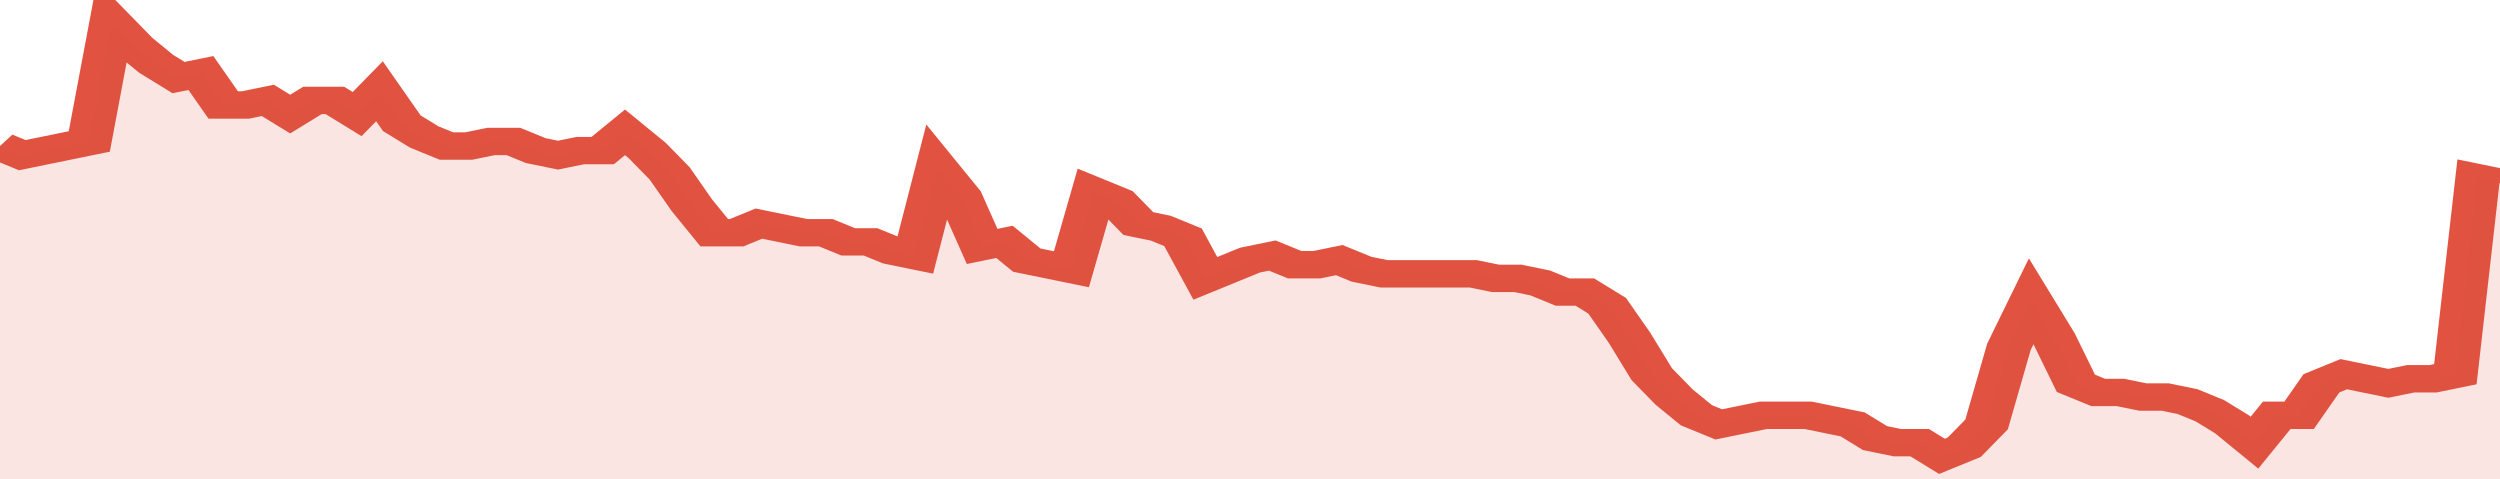 <svg xmlns="http://www.w3.org/2000/svg" viewBox="0 0 336 105" width="120" height="23" preserveAspectRatio="none">
				 <polyline fill="none" stroke="#E15241" stroke-width="6" points="0, 32 3, 34 6, 33 9, 32 12, 31 15, 5 18, 10 21, 14 24, 17 27, 16 30, 23 33, 23 36, 22 39, 25 42, 22 45, 22 48, 25 51, 20 54, 27 57, 30 60, 32 63, 32 66, 31 69, 31 72, 33 75, 34 78, 33 81, 33 84, 29 87, 33 90, 38 93, 45 96, 51 99, 51 102, 49 105, 50 108, 51 111, 51 114, 53 117, 53 120, 55 123, 56 126, 37 129, 43 132, 54 135, 53 138, 57 141, 58 144, 59 147, 42 150, 44 153, 49 156, 50 159, 52 162, 61 165, 59 168, 57 171, 56 174, 58 177, 58 180, 57 183, 59 186, 60 189, 60 192, 60 195, 60 198, 60 201, 61 204, 61 207, 62 210, 64 213, 64 216, 67 219, 74 222, 82 225, 87 228, 91 231, 93 234, 92 237, 91 240, 91 243, 91 246, 92 249, 93 252, 96 255, 97 258, 97 261, 100 264, 98 267, 93 270, 76 273, 66 276, 74 279, 84 282, 86 285, 86 288, 87 291, 87 294, 88 297, 90 300, 93 303, 97 306, 91 309, 91 312, 84 315, 82 318, 83 321, 84 324, 83 327, 83 330, 82 333, 39 336, 40 336, 40 "> </polyline>
				 <polygon fill="#E15241" opacity="0.15" points="0, 105 0, 32 3, 34 6, 33 9, 32 12, 31 15, 5 18, 10 21, 14 24, 17 27, 16 30, 23 33, 23 36, 22 39, 25 42, 22 45, 22 48, 25 51, 20 54, 27 57, 30 60, 32 63, 32 66, 31 69, 31 72, 33 75, 34 78, 33 81, 33 84, 29 87, 33 90, 38 93, 45 96, 51 99, 51 102, 49 105, 50 108, 51 111, 51 114, 53 117, 53 120, 55 123, 56 126, 37 129, 43 132, 54 135, 53 138, 57 141, 58 144, 59 147, 42 150, 44 153, 49 156, 50 159, 52 162, 61 165, 59 168, 57 171, 56 174, 58 177, 58 180, 57 183, 59 186, 60 189, 60 192, 60 195, 60 198, 60 201, 61 204, 61 207, 62 210, 64 213, 64 216, 67 219, 74 222, 82 225, 87 228, 91 231, 93 234, 92 237, 91 240, 91 243, 91 246, 92 249, 93 252, 96 255, 97 258, 97 261, 100 264, 98 267, 93 270, 76 273, 66 276, 74 279, 84 282, 86 285, 86 288, 87 291, 87 294, 88 297, 90 300, 93 303, 97 306, 91 309, 91 312, 84 315, 82 318, 83 321, 84 324, 83 327, 83 330, 82 333, 39 336, 40 336, 105 "></polygon>
			</svg>
